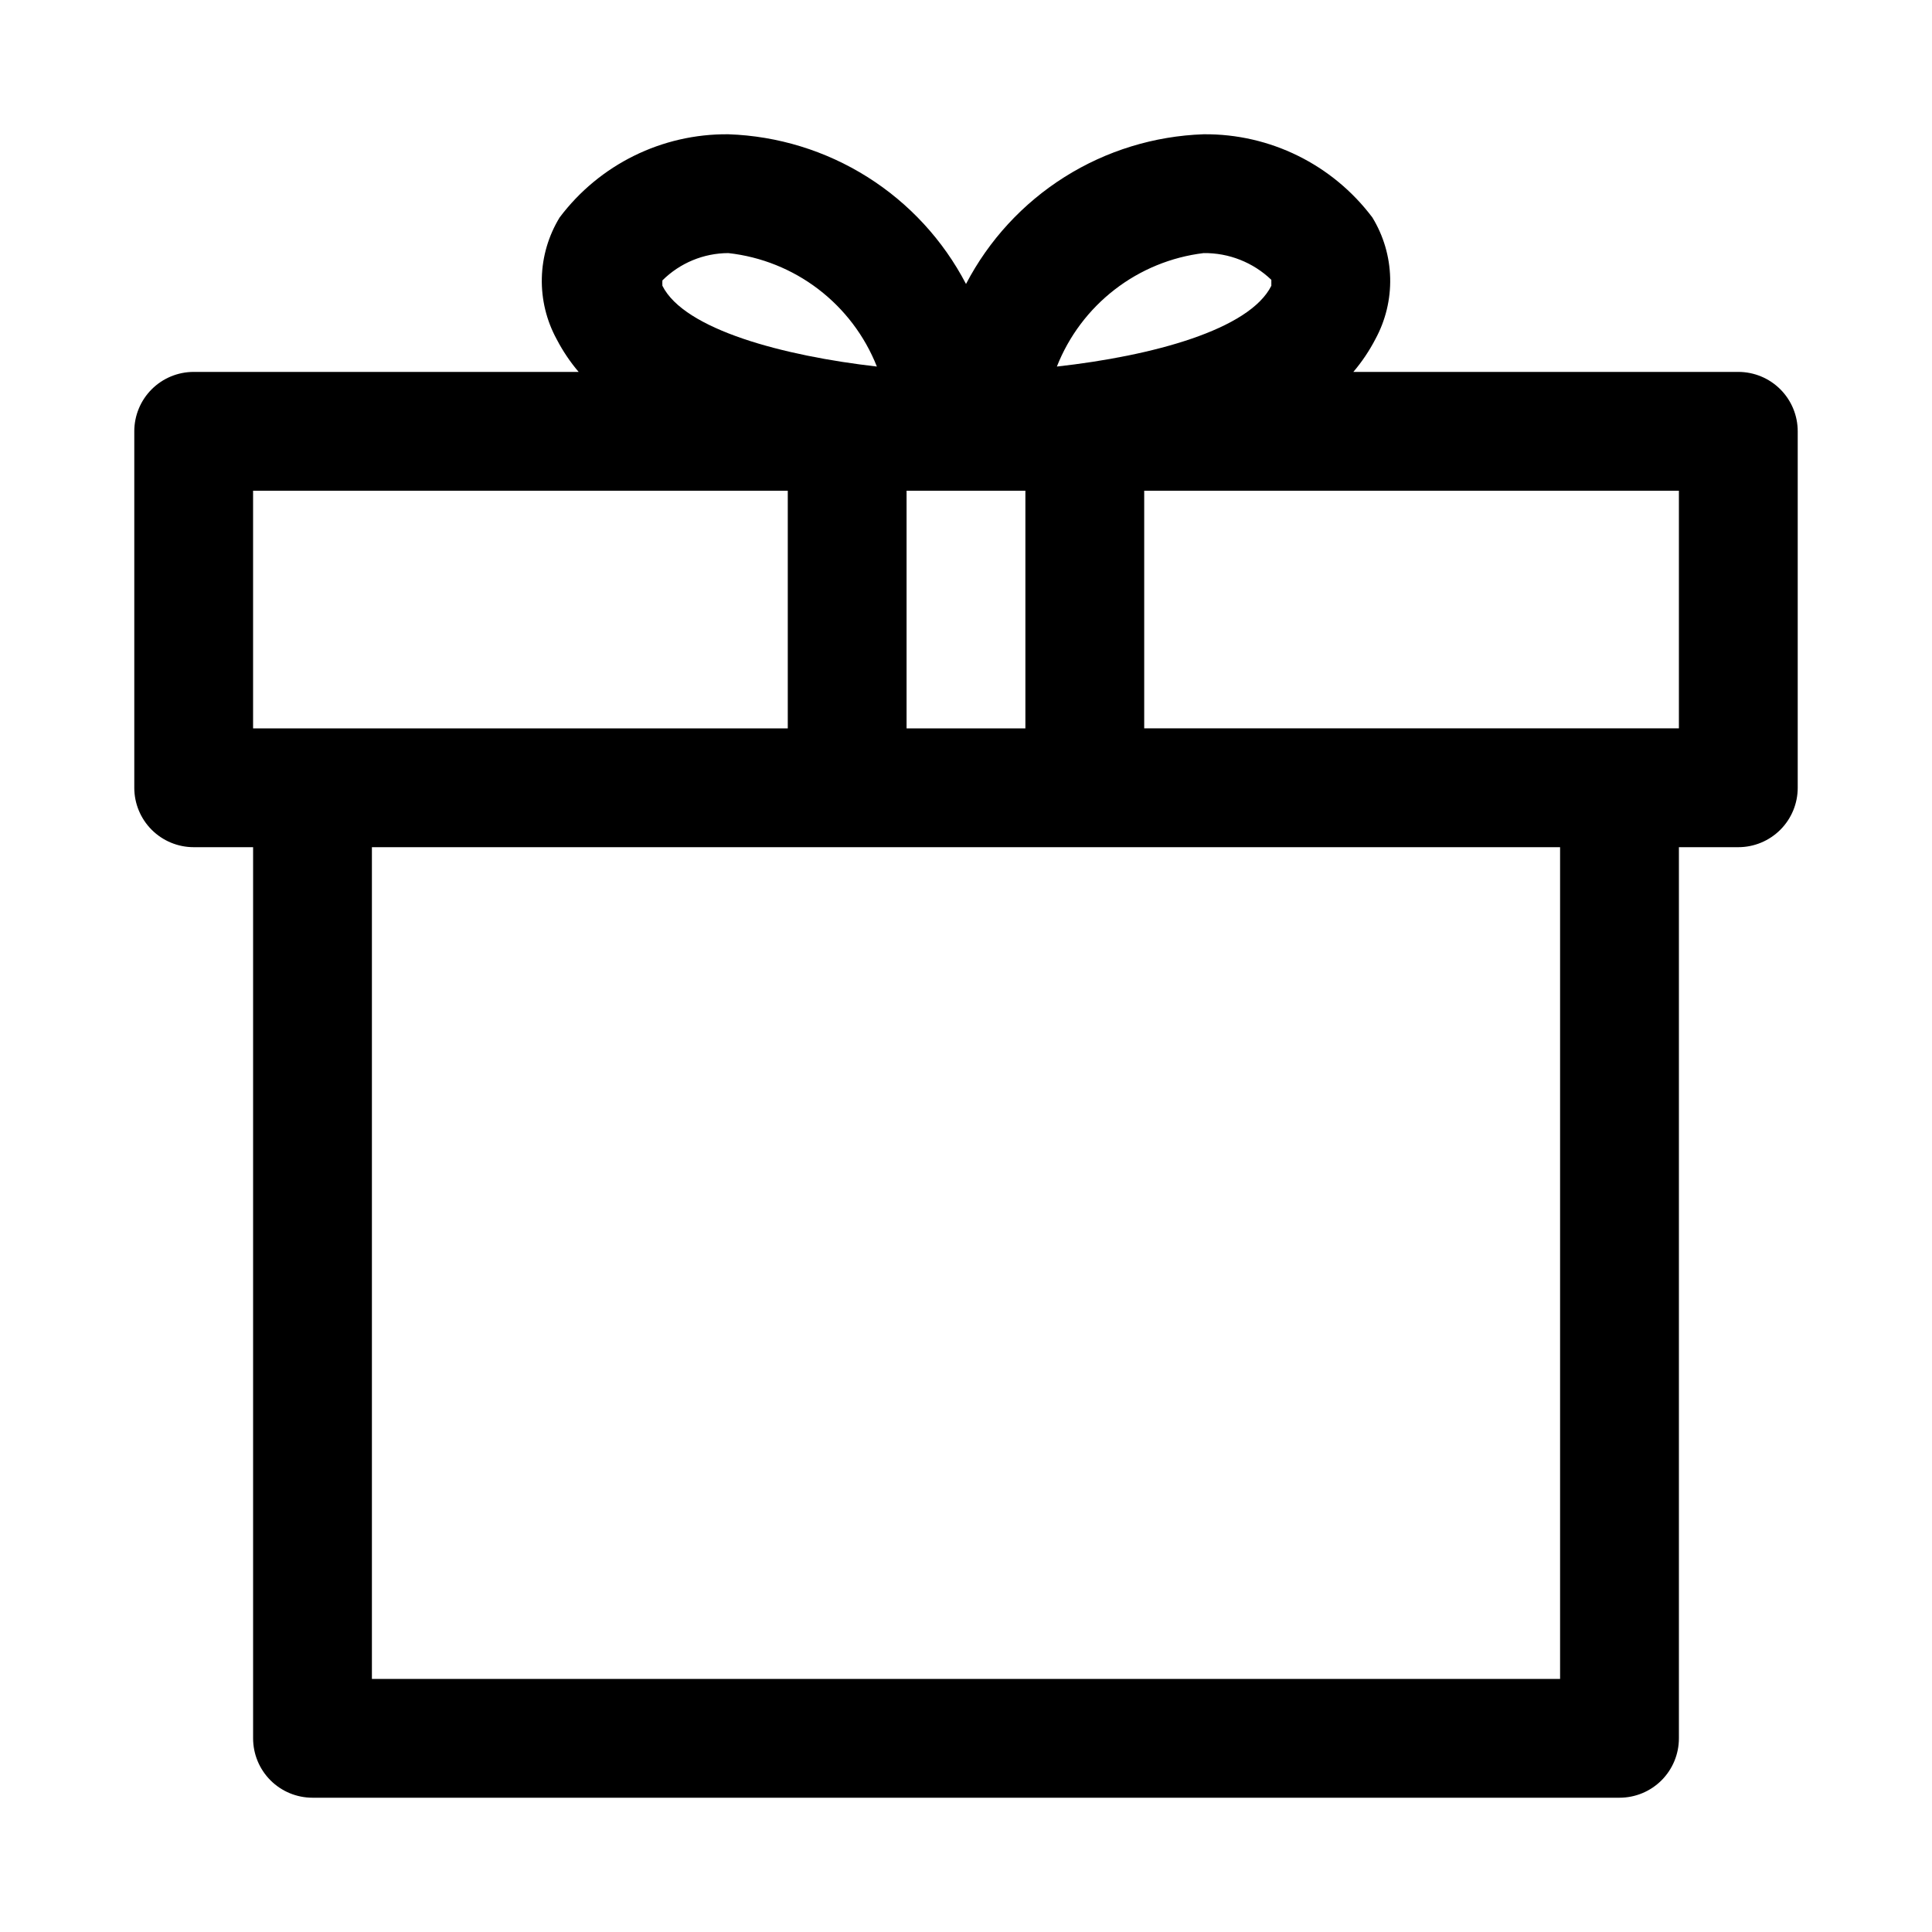 <?xml version="1.0" encoding="UTF-8"?>
<!-- Uploaded to: SVG Repo, www.svgrepo.com, Generator: SVG Repo Mixer Tools -->
<svg fill="#000000" width="800px" height="800px" version="1.1" viewBox="144 144 512 512" xmlns="http://www.w3.org/2000/svg">
 <path d="m604.67 242.56h-102.02c2.262-2.656 4.219-5.562 5.828-8.66 2.711-4.977 4.07-10.578 3.93-16.242-0.137-5.668-1.766-11.195-4.719-16.031-10.555-14.035-27.152-22.219-44.711-22.043-13.07 0.445-25.789 4.352-36.855 11.32-11.062 6.973-20.078 16.758-26.121 28.355-6.043-11.598-15.059-21.383-26.125-28.355-11.066-6.969-23.781-10.875-36.852-11.32-17.562-0.176-34.16 8.008-44.715 22.043-2.953 4.836-4.582 10.363-4.719 16.031-0.137 5.664 1.219 11.266 3.934 16.242 1.609 3.098 3.562 6.004 5.824 8.66h-102.02c-4.176 0-8.18 1.656-11.133 4.609-2.949 2.953-4.609 6.957-4.609 11.133v94.465c0 4.176 1.66 8.18 4.609 11.133 2.953 2.953 6.957 4.613 11.133 4.613h15.746v236.16c0 4.176 1.66 8.18 4.609 11.133 2.953 2.953 6.957 4.609 11.133 4.609h346.37c4.176 0 8.18-1.656 11.133-4.609 2.953-2.953 4.609-6.957 4.609-11.133v-236.16h15.746c4.176 0 8.18-1.66 11.133-4.613 2.953-2.953 4.609-6.957 4.609-11.133v-94.465c0-4.176-1.656-8.18-4.609-11.133-2.953-2.953-6.957-4.609-11.133-4.609zm-220.42 31.488h31.488v62.977h-31.488zm78.719-62.977h0.004c6.68-0.082 13.121 2.465 17.945 7.086v1.574c-5.824 11.652-31.488 18.578-56.836 21.41 3.172-8.051 8.461-15.094 15.305-20.387 6.844-5.297 14.992-8.641 23.586-9.684zm-125.95 0c8.672 0.961 16.922 4.269 23.855 9.57 6.934 5.297 12.293 12.383 15.504 20.5-24.719-2.832-51.012-9.762-56.836-21.41-0.027-0.473-0.027-0.945 0-1.418 4.644-4.621 10.922-7.223 17.477-7.242zm-125.95 62.977h141.7v62.977h-141.7zm346.37 314.88h-314.88v-220.41h314.88zm31.488-251.91-141.7 0.004v-62.977h141.7z"/>
</svg>